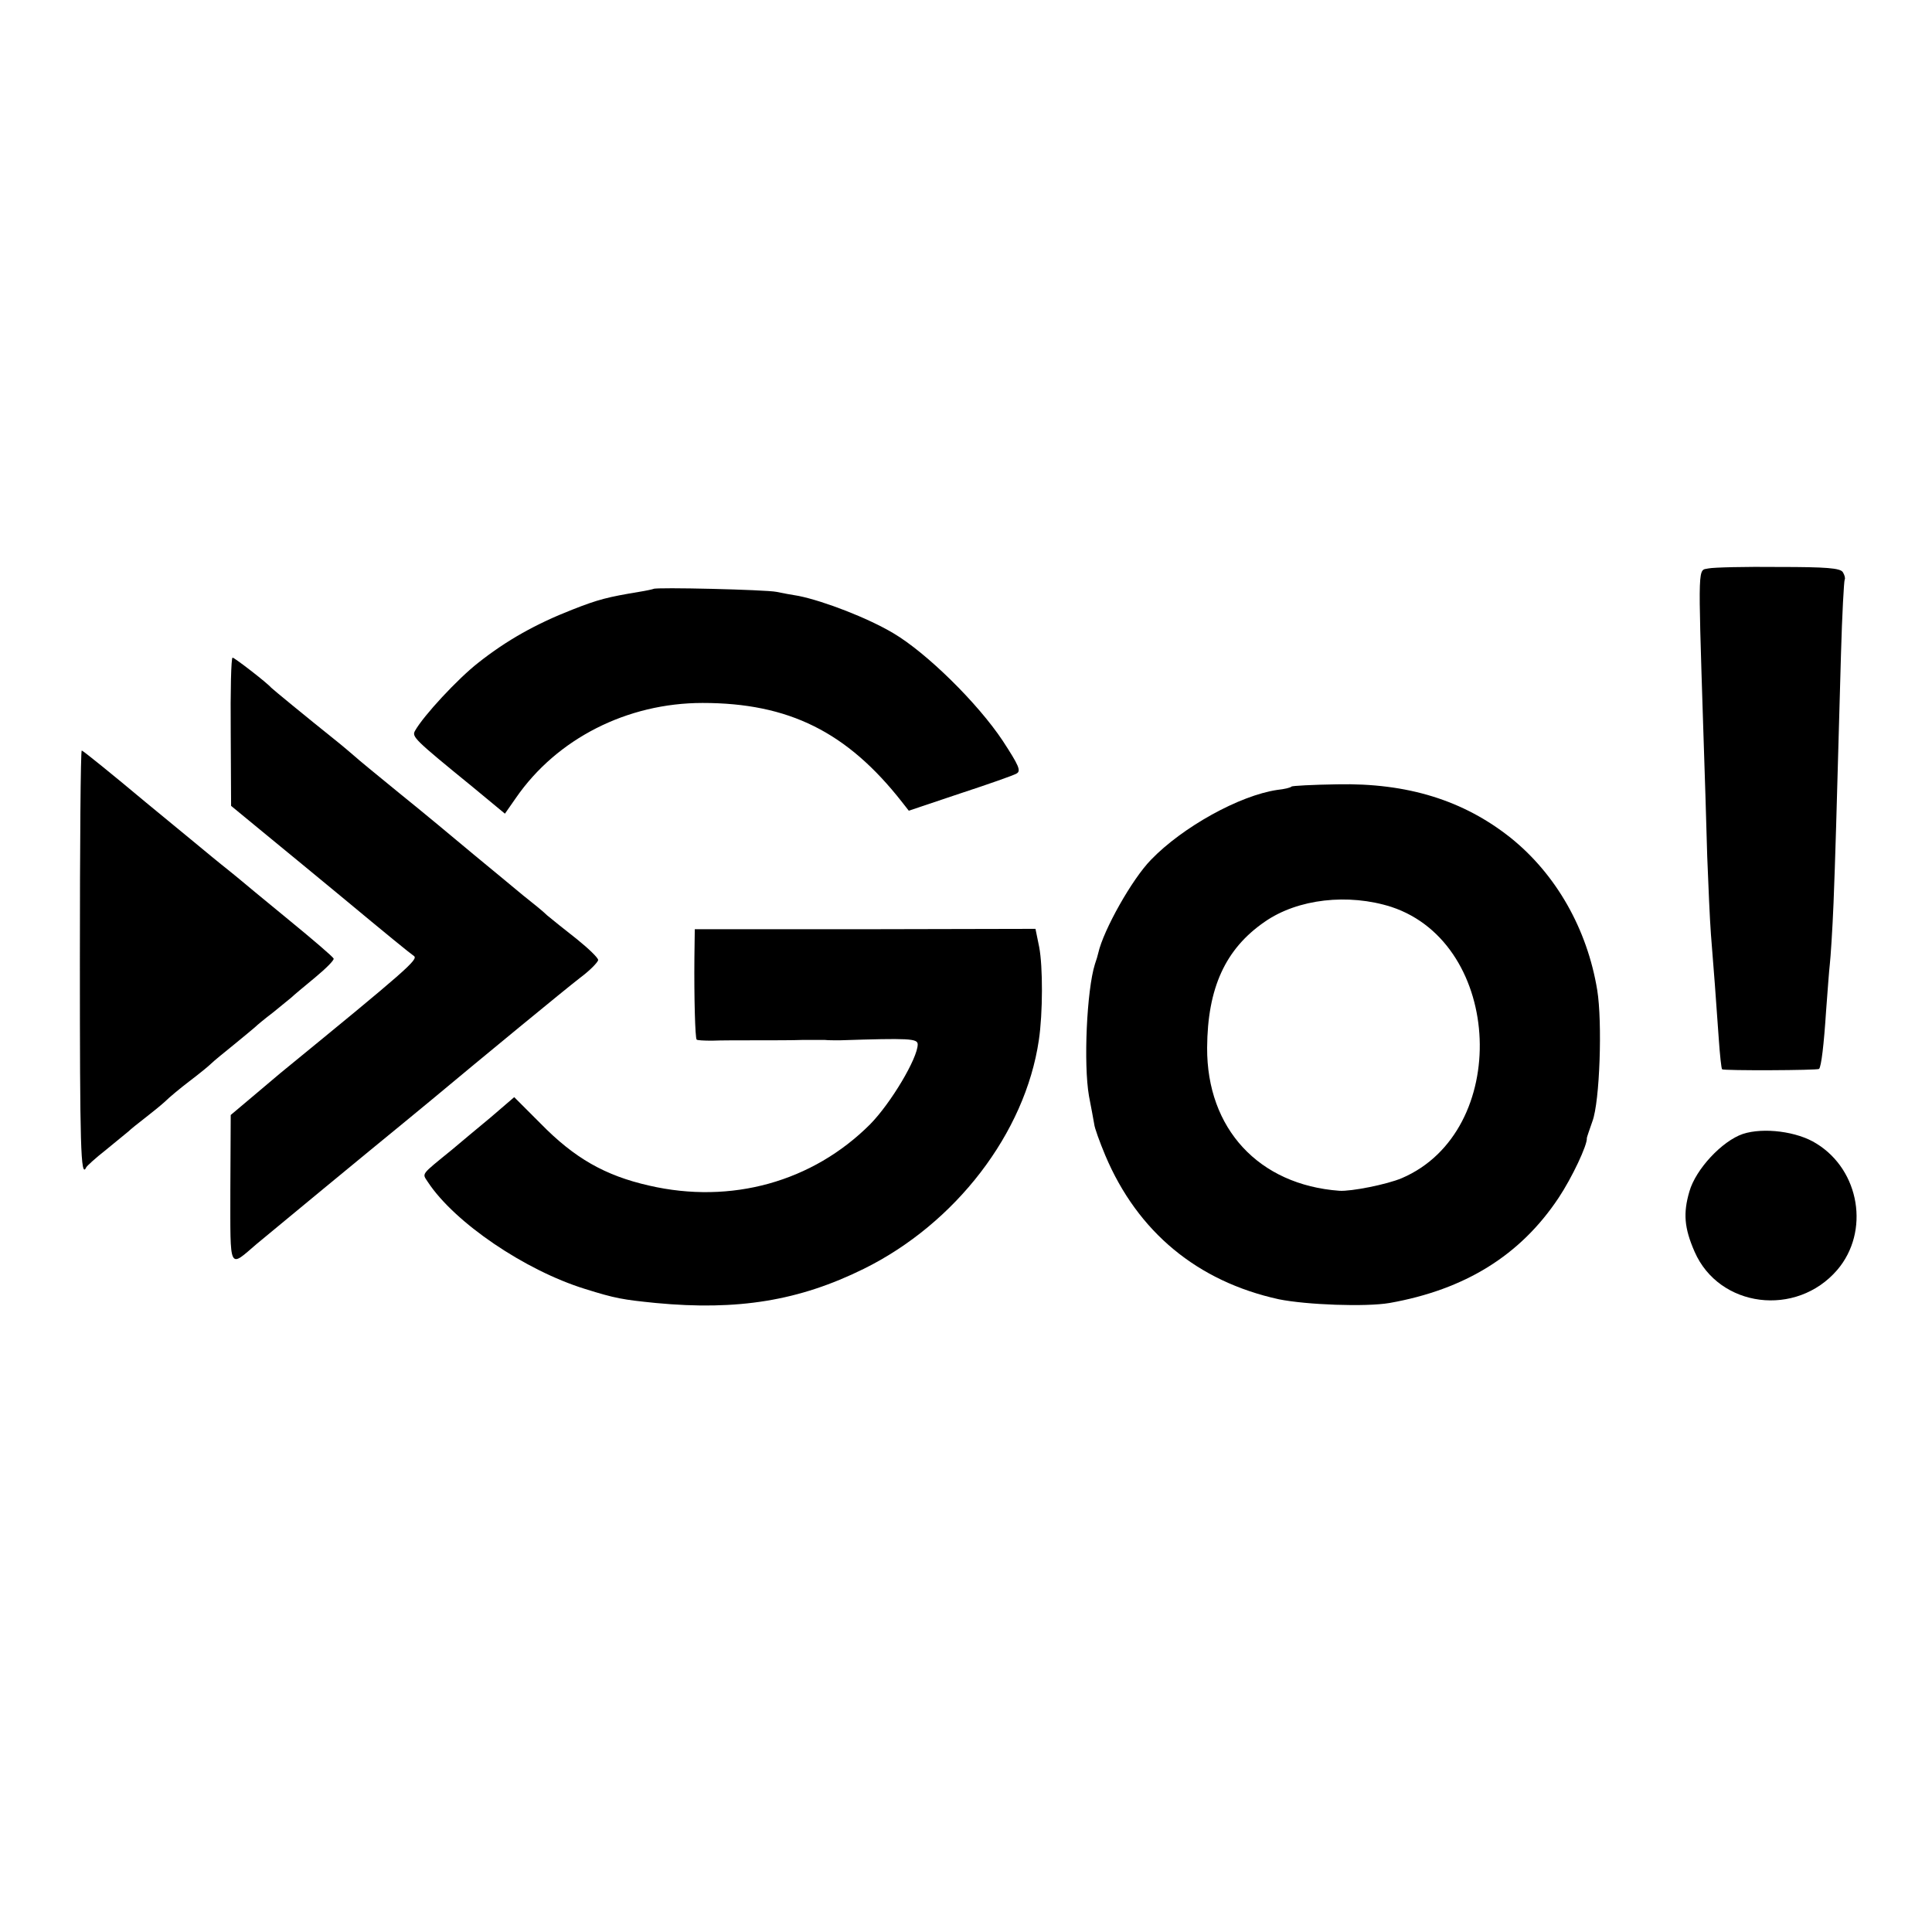<?xml version="1.0" standalone="no"?>
<!DOCTYPE svg PUBLIC "-//W3C//DTD SVG 20010904//EN"
 "http://www.w3.org/TR/2001/REC-SVG-20010904/DTD/svg10.dtd">
<svg version="1.0" xmlns="http://www.w3.org/2000/svg"
 width="520pt" height="520pt" viewBox="0 0 520 520"
 preserveAspectRatio="xMidYMid meet">
<g transform="translate(0,520) scale(0.1,-0.1)"
fill="#000000" stroke="none">
<path d="M4598 3670 c-28 -6 -28 21 -14 -420 4 -118 9 -278 11 -355 3 -77 7
-171 10 -210 7 -87 14 -177 21 -280 3 -44 7 -81 9 -83 4 -4 257 -3 261 1 6 6
13 65 19 157 4 52 8 109 10 125 2 17 7 91 10 165 5 128 7 202 20 669 3 107 8
197 10 201 2 3 0 12 -5 20 -7 11 -44 14 -172 14 -90 1 -176 -1 -190 -4z"/>
<path d="M1759 3615 c-2 -1 -20 -5 -39 -8 -84 -14 -109 -20 -180 -48 -97 -38
-176 -82 -253 -143 -55 -43 -147 -142 -170 -183 -9 -16 -2 -23 155 -151 l87
-72 30 43 c110 159 299 255 502 255 232 0 389 -78 537 -267 l18 -23 137 46
c76 25 145 49 153 54 13 7 6 22 -37 88 -67 101 -205 237 -295 290 -69 41 -186
86 -254 100 -19 3 -46 8 -60 11 -29 6 -326 13 -331 8z"/>
<path d="M621 3230 l1 -199 96 -79 c54 -44 142 -117 198 -163 130 -108 184
-152 198 -162 13 -9 -19 -37 -359 -315 -12 -10 -46 -39 -77 -65 l-57 -48 -1
-200 c0 -223 -5 -212 71 -147 42 35 306 253 398 328 23 19 57 47 74 61 133
111 359 297 398 327 27 20 48 42 49 48 0 6 -26 31 -57 56 -32 25 -68 54 -80
64 -11 11 -41 35 -65 54 -23 19 -83 69 -133 110 -49 41 -139 116 -200 165 -60
49 -115 94 -121 100 -6 5 -30 26 -54 45 -75 60 -165 134 -170 139 -12 14 -99
81 -104 81 -4 0 -6 -90 -5 -200z"/>
<path d="M215 2615 c0 -496 2 -590 17 -557 2 4 25 25 53 47 27 22 55 45 61 50
6 6 25 21 43 35 18 14 43 34 55 45 11 11 41 36 66 55 25 19 51 40 58 47 7 7
34 29 60 50 26 21 52 43 58 48 6 6 28 24 49 40 21 17 43 35 49 40 6 6 35 30
64 54 29 24 52 47 50 51 -2 5 -57 52 -123 106 -66 54 -125 103 -132 109 -6 5
-28 23 -47 38 -19 15 -110 91 -203 167 -92 77 -170 140 -173 140 -3 0 -5 -254
-5 -565z"/>
<path d="M3476 3083 c-2 -3 -19 -7 -38 -9 -102 -15 -255 -100 -340 -188 -51
-52 -128 -189 -142 -251 -1 -5 -5 -19 -9 -30 -22 -70 -31 -269 -16 -355 6 -30
12 -64 14 -75 1 -11 15 -49 30 -85 87 -206 248 -339 467 -387 74 -15 234 -21
298 -10 203 36 352 128 455 283 36 54 78 143 76 161 0 2 7 22 15 45 20 53 27
267 13 353 -27 165 -111 312 -233 410 -127 101 -278 148 -467 144 -66 -1 -121
-4 -123 -6z m269 -324 c302 -100 322 -604 28 -730 -40 -17 -136 -36 -168 -34
-217 16 -357 167 -356 385 1 161 49 266 155 339 89 62 225 77 341 40z"/>
<path d="M1869 2622 c-1 -107 2 -216 6 -220 1 -2 20 -3 41 -3 22 1 75 1 119 1
44 0 100 0 125 1 25 0 52 0 60 0 8 -1 26 -1 40 -1 187 6 210 5 210 -11 0 -37
-72 -158 -128 -215 -155 -155 -374 -216 -595 -165 -119 27 -201 74 -292 167
l-71 71 -64 -55 c-36 -30 -82 -68 -103 -86 -87 -71 -81 -63 -65 -88 72 -109
261 -237 422 -287 83 -26 102 -29 191 -38 221 -21 386 6 560 92 247 122 434
365 471 615 11 73 11 199 1 251 l-10 49 -458 -1 -459 0 -1 -77z"/>
<path d="M4691 2148 c-56 -19 -127 -95 -144 -155 -17 -58 -14 -98 14 -162 66
-151 274 -177 384 -49 88 103 61 268 -56 340 -52 33 -143 44 -198 26z"/>
</g>
</svg>

